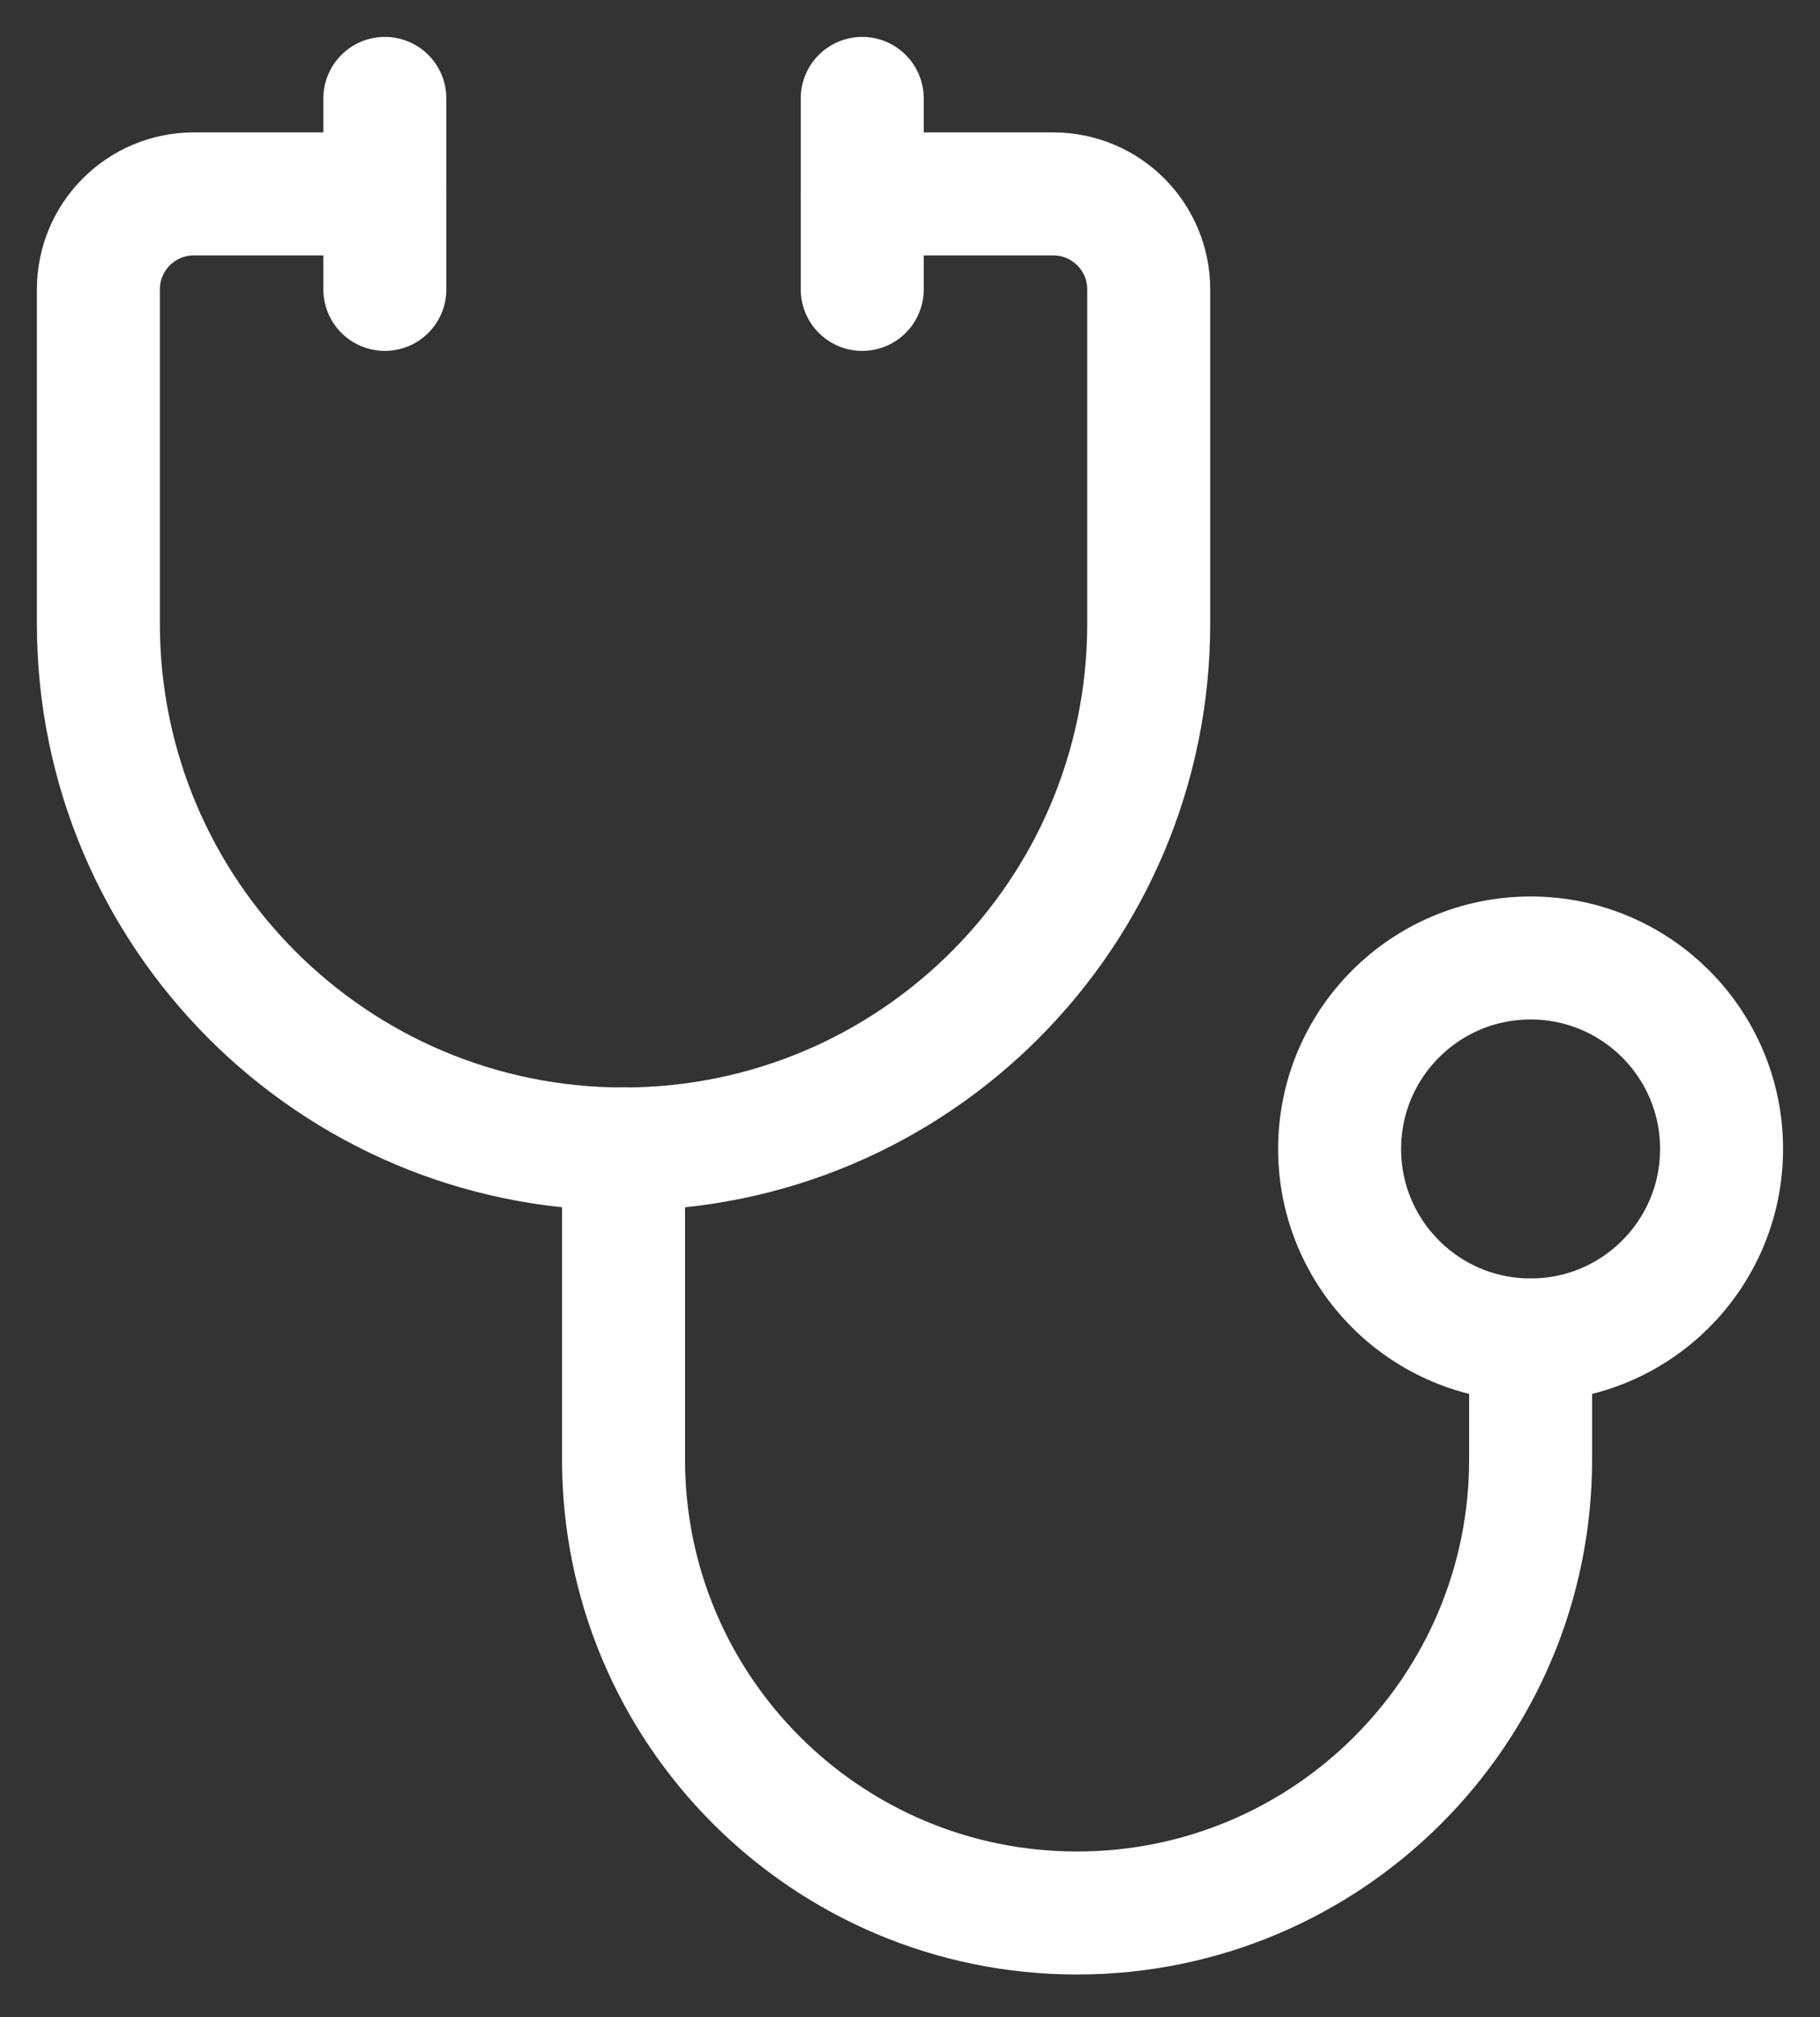 <svg width="37" height="41" viewBox="0 0 37 41" fill="none" xmlns="http://www.w3.org/2000/svg">
<rect x="0" y="0" width="37" height="41" fill="#333333" stroke="none"/>
<path d="M7.824 3.941H3.941C2.869 3.941 2 4.81 2 5.882V12.677C2 18.573 6.78 23.353 12.677 23.353C18.573 23.353 23.353 18.573 23.353 12.677V5.882C23.353 4.81 22.484 3.941 21.412 3.941H17.529" stroke="white" stroke-width="2.5" stroke-linecap="round" stroke-linejoin="round"/>
<path d="M31.117 27.235V29.662C31.117 34.754 26.989 38.882 21.896 38.882C16.804 38.882 12.676 34.754 12.676 29.662V23.353" stroke="white" stroke-width="2.5" stroke-linecap="round" stroke-linejoin="round"/>
<path d="M17.529 2V5.882" stroke="white" stroke-width="2.5" stroke-linecap="round" stroke-linejoin="round"/>
<path d="M7.824 2V5.882" stroke="white" stroke-width="2.5" stroke-linecap="round" stroke-linejoin="round"/>
<path d="M34.999 23.353C34.999 25.497 33.261 27.235 31.117 27.235C28.973 27.235 27.234 25.497 27.234 23.353C27.234 21.209 28.973 19.471 31.117 19.471C33.261 19.471 34.999 21.209 34.999 23.353Z" stroke="white" stroke-width="2.5"/>
</svg>
